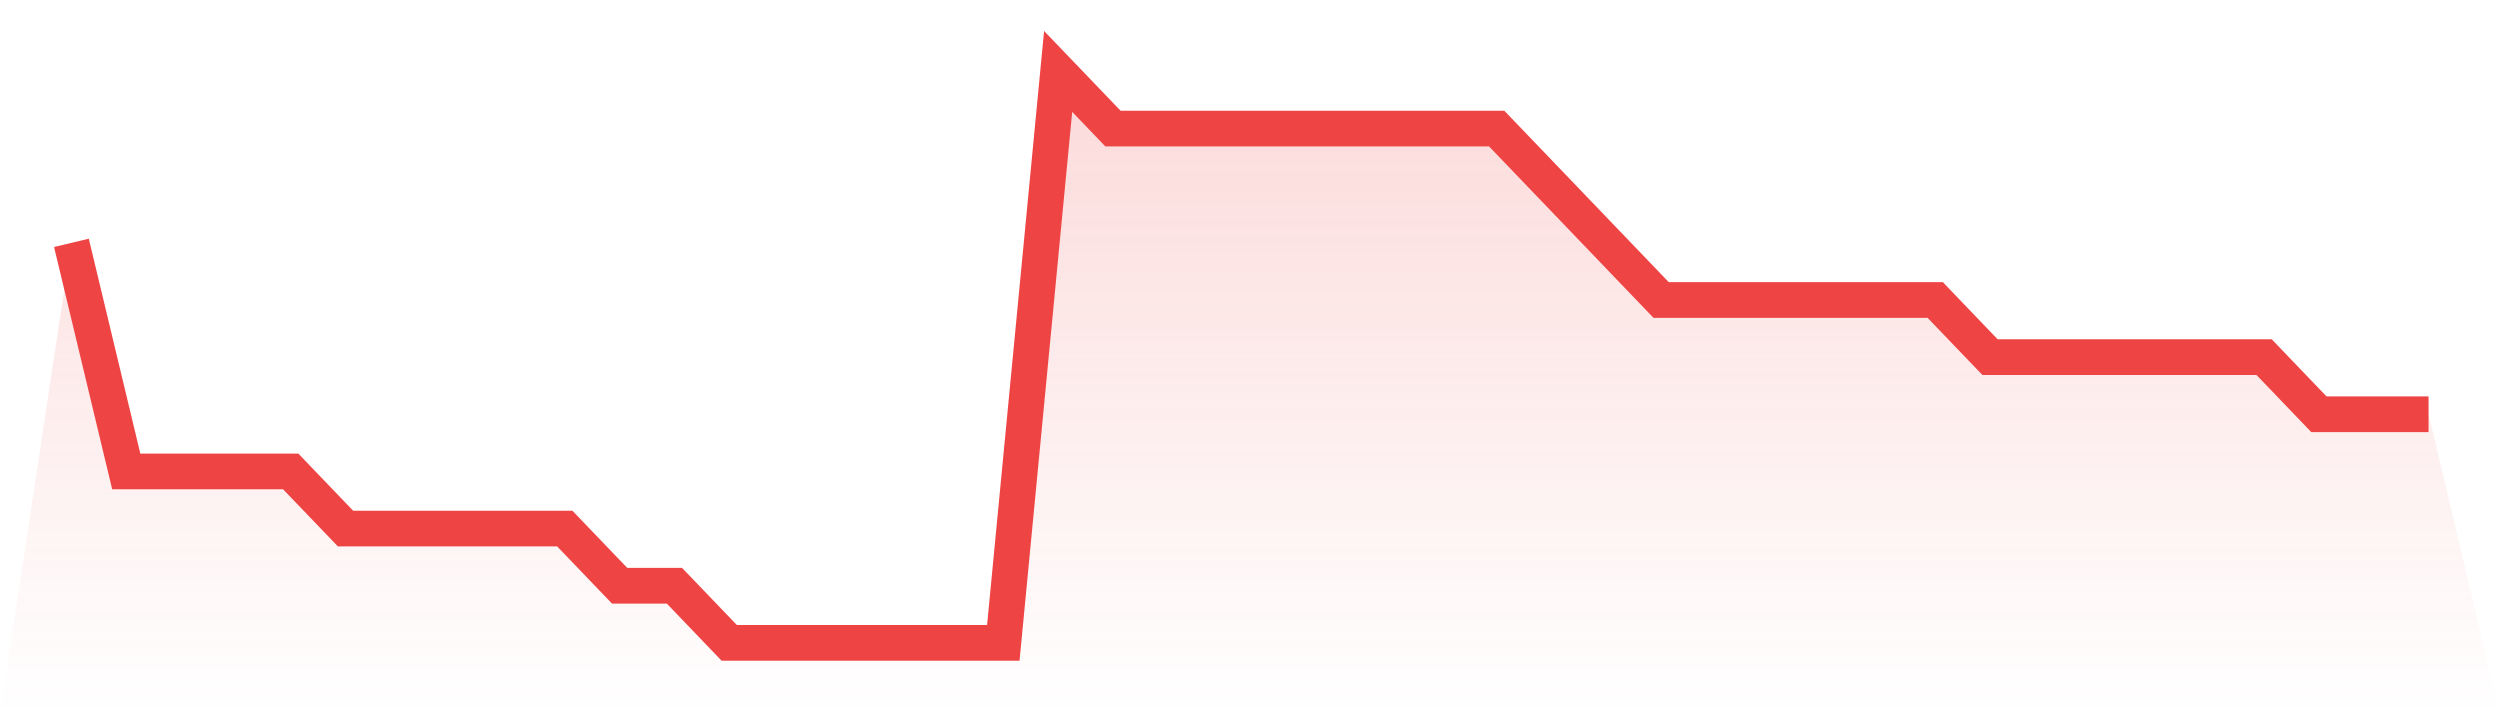 <svg viewBox="0 0 140 40" xmlns="http://www.w3.org/2000/svg">
<defs>
<linearGradient id="gradient" x1="0" x2="0" y1="0" y2="1">
<stop offset="0%" stop-color="#ef4444" stop-opacity="0.2"/>
<stop offset="100%" stop-color="#ef4444" stop-opacity="0"/>
</linearGradient>
</defs>
<path d="M4,13.6 L4,13.6 L7.07,26.4 L10.14,26.4 L13.209,26.4 L16.279,26.4 L19.349,29.6 L22.419,29.6 L25.488,29.6 L28.558,29.6 L31.628,29.6 L34.698,32.8 L37.767,32.8 L40.837,36 L43.907,36 L46.977,36 L50.047,36 L53.116,36 L56.186,36 L59.256,4 L62.326,7.2 L65.395,7.2 L68.465,7.2 L71.535,7.2 L74.605,7.2 L77.674,7.2 L80.744,7.2 L83.814,7.2 L86.884,10.4 L89.953,13.6 L93.023,16.8 L96.093,16.8 L99.163,16.8 L102.233,16.8 L105.302,16.8 L108.372,16.8 L111.442,20 L114.512,20 L117.581,20 L120.651,20 L123.721,20 L126.791,20 L129.86,23.2 L132.93,23.2 L136,23.2 L140,40 L0,40 z" fill="url(#gradient)"/>
<path d="M4,13.6 L4,13.6 L7.07,26.4 L10.14,26.4 L13.209,26.4 L16.279,26.4 L19.349,29.6 L22.419,29.6 L25.488,29.6 L28.558,29.6 L31.628,29.6 L34.698,32.8 L37.767,32.8 L40.837,36 L43.907,36 L46.977,36 L50.047,36 L53.116,36 L56.186,36 L59.256,4 L62.326,7.2 L65.395,7.2 L68.465,7.2 L71.535,7.2 L74.605,7.2 L77.674,7.2 L80.744,7.2 L83.814,7.2 L86.884,10.4 L89.953,13.6 L93.023,16.8 L96.093,16.8 L99.163,16.8 L102.233,16.8 L105.302,16.8 L108.372,16.8 L111.442,20 L114.512,20 L117.581,20 L120.651,20 L123.721,20 L126.791,20 L129.86,23.2 L132.93,23.2 L136,23.2" fill="none" stroke="#ef4444" stroke-width="2"/>
</svg>